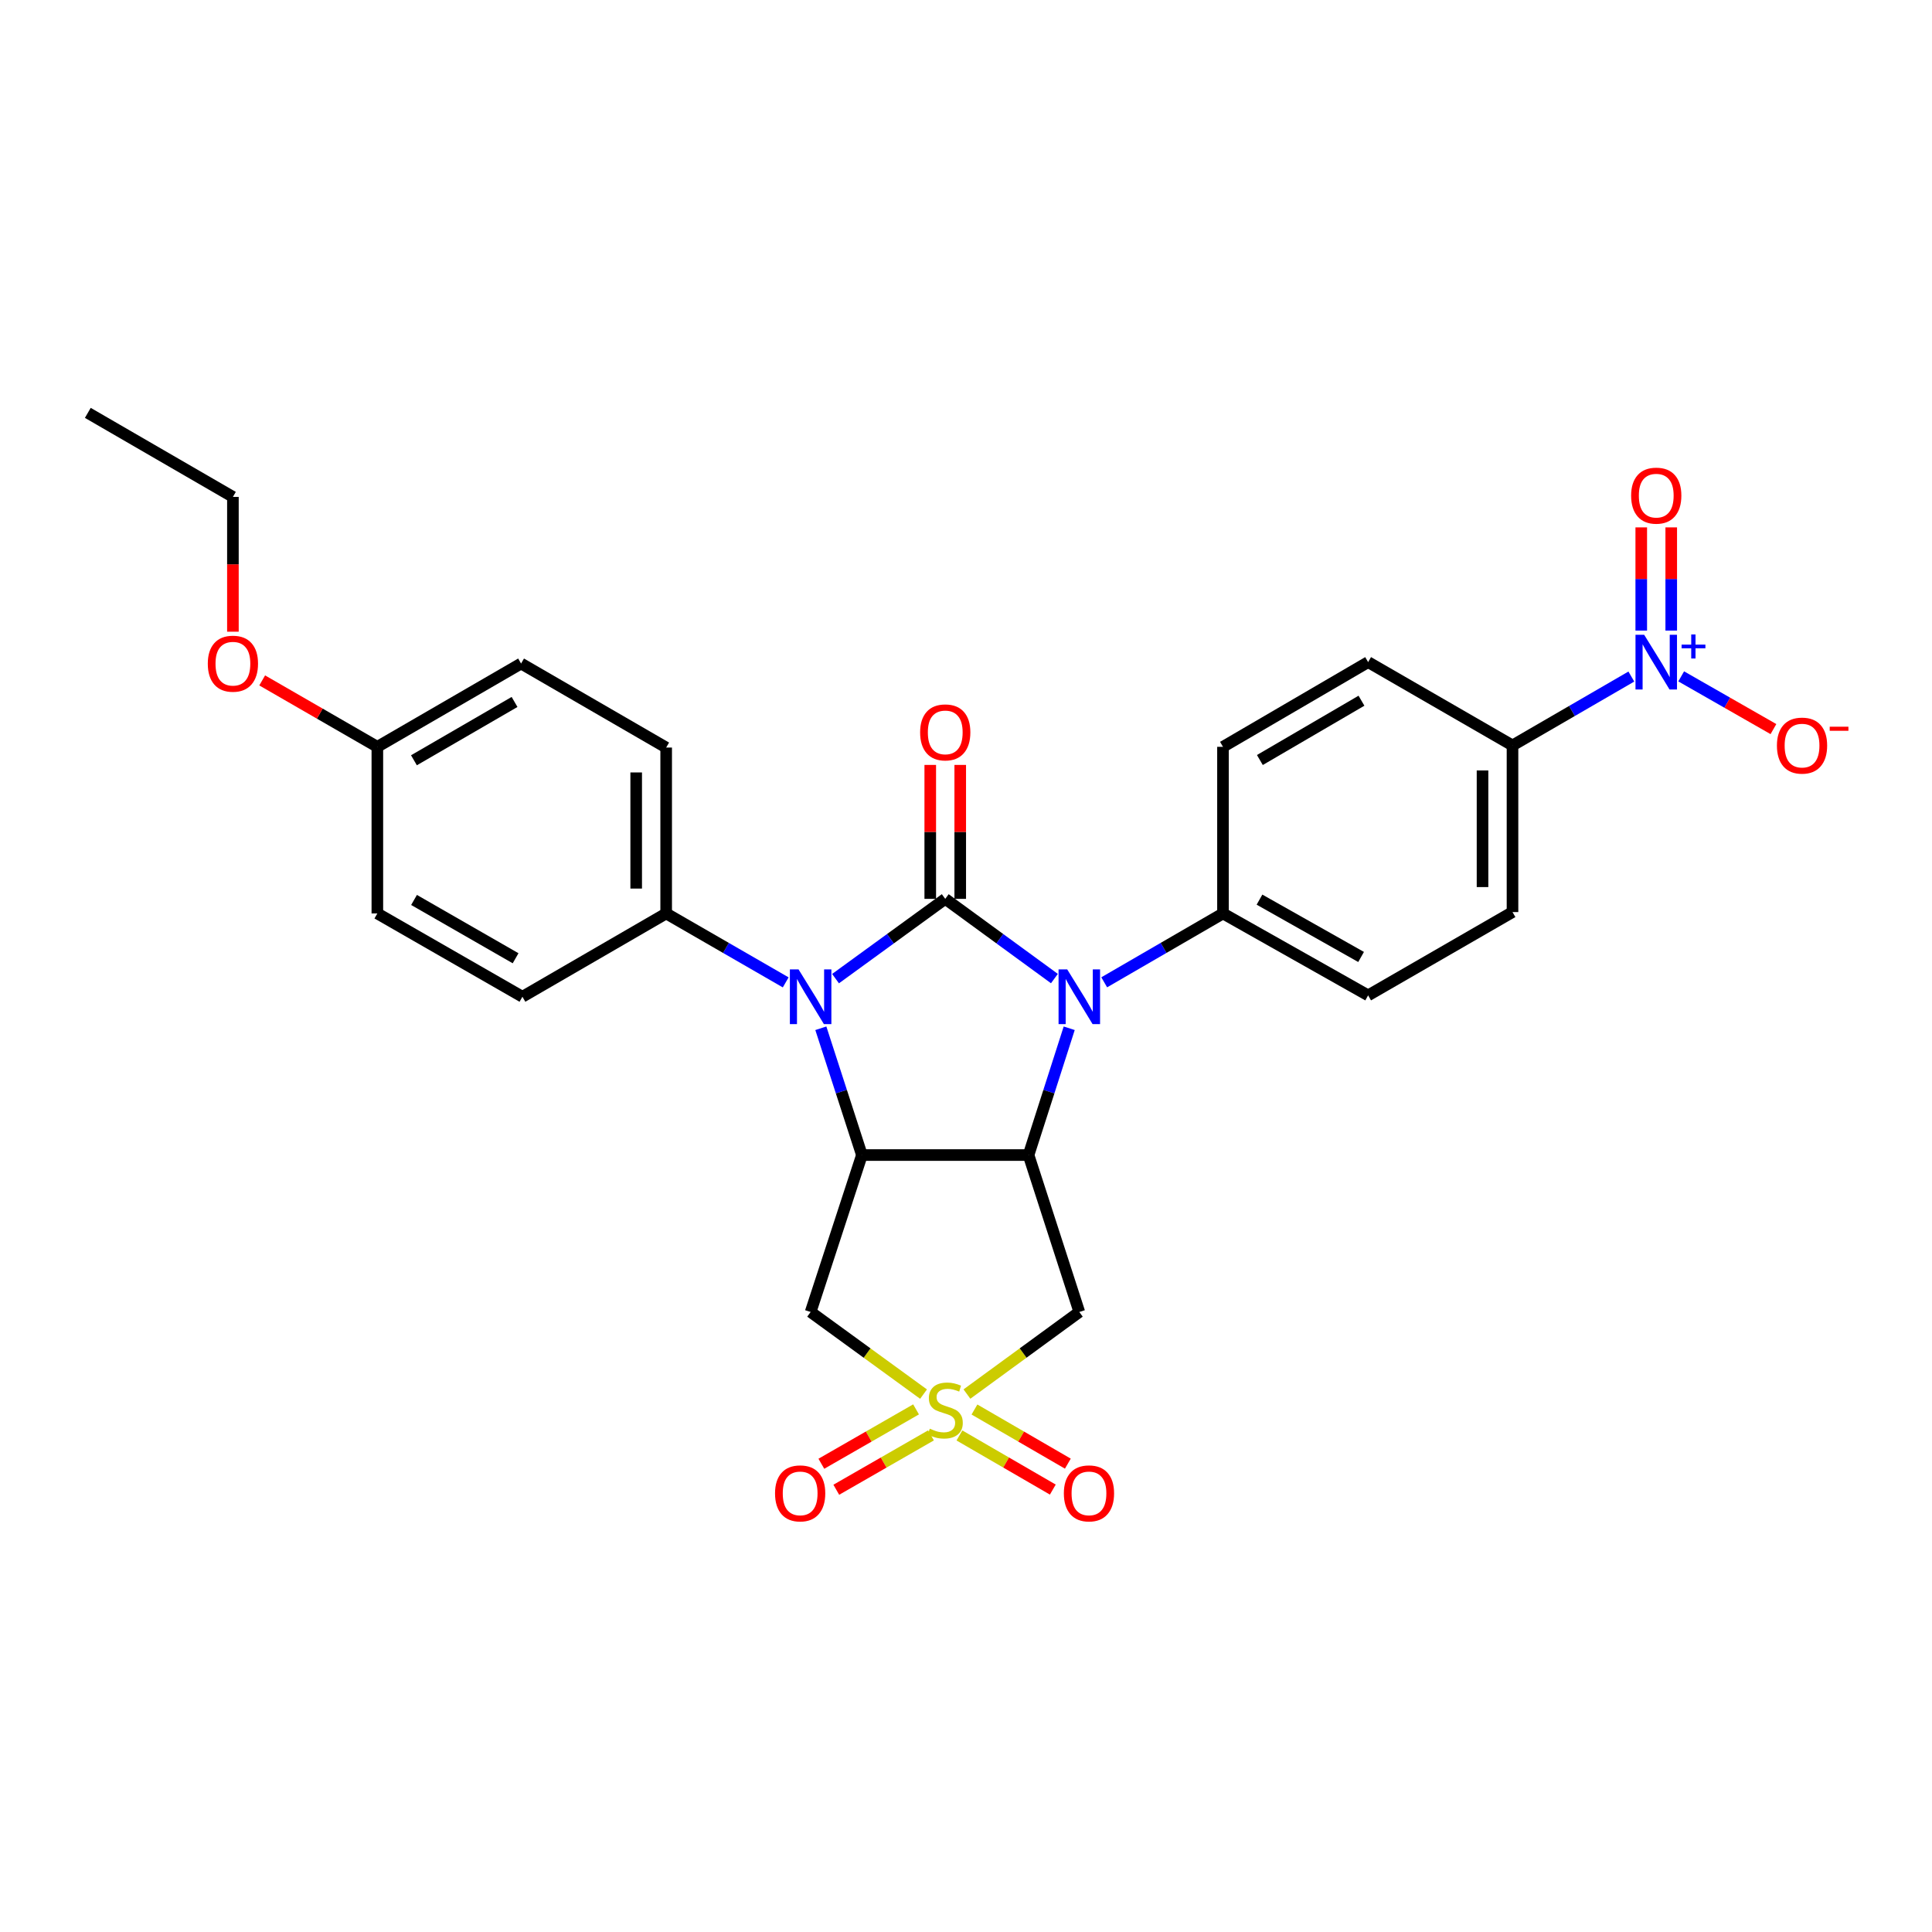 <?xml version='1.0' encoding='iso-8859-1'?>
<svg version='1.1' baseProfile='full'
              xmlns='http://www.w3.org/2000/svg'
                      xmlns:rdkit='http://www.rdkit.org/xml'
                      xmlns:xlink='http://www.w3.org/1999/xlink'
                  xml:space='preserve'
width='1000px' height='1000px' viewBox='0 0 1000 1000'>
<!-- END OF HEADER -->
<rect style='opacity:1.0;fill:#FFFFFF;stroke:none' width='1000' height='1000' x='0' y='0'> </rect>
<path class='bond-1' d='M 489.257,465.25 L 517.509,485.878' style='fill:none;fill-rule:evenodd;stroke:#000000;stroke-width:6px;stroke-linecap:butt;stroke-linejoin:miter;stroke-opacity:1' />
<path class='bond-1' d='M 517.509,485.878 L 545.761,506.506' style='fill:none;fill-rule:evenodd;stroke:#0000FF;stroke-width:6px;stroke-linecap:butt;stroke-linejoin:miter;stroke-opacity:1' />
<path class='bond-2' d='M 489.257,465.25 L 460.865,485.895' style='fill:none;fill-rule:evenodd;stroke:#000000;stroke-width:6px;stroke-linecap:butt;stroke-linejoin:miter;stroke-opacity:1' />
<path class='bond-2' d='M 460.865,485.895 L 432.474,506.541' style='fill:none;fill-rule:evenodd;stroke:#0000FF;stroke-width:6px;stroke-linecap:butt;stroke-linejoin:miter;stroke-opacity:1' />
<path class='bond-10' d='M 497.016,465.25 L 497.016,430.585' style='fill:none;fill-rule:evenodd;stroke:#000000;stroke-width:6px;stroke-linecap:butt;stroke-linejoin:miter;stroke-opacity:1' />
<path class='bond-10' d='M 497.016,430.585 L 497.016,395.92' style='fill:none;fill-rule:evenodd;stroke:#FF0000;stroke-width:6px;stroke-linecap:butt;stroke-linejoin:miter;stroke-opacity:1' />
<path class='bond-10' d='M 481.498,465.25 L 481.498,430.585' style='fill:none;fill-rule:evenodd;stroke:#000000;stroke-width:6px;stroke-linecap:butt;stroke-linejoin:miter;stroke-opacity:1' />
<path class='bond-10' d='M 481.498,430.585 L 481.498,395.92' style='fill:none;fill-rule:evenodd;stroke:#FF0000;stroke-width:6px;stroke-linecap:butt;stroke-linejoin:miter;stroke-opacity:1' />
<path class='bond-0' d='M 478.023,721.594 L 448.802,700.338' style='fill:none;fill-rule:evenodd;stroke:#CCCC00;stroke-width:6px;stroke-linecap:butt;stroke-linejoin:miter;stroke-opacity:1' />
<path class='bond-0' d='M 448.802,700.338 L 419.58,679.082' style='fill:none;fill-rule:evenodd;stroke:#000000;stroke-width:6px;stroke-linecap:butt;stroke-linejoin:miter;stroke-opacity:1' />
<path class='bond-12' d='M 474.148,729.494 L 449.641,743.566' style='fill:none;fill-rule:evenodd;stroke:#CCCC00;stroke-width:6px;stroke-linecap:butt;stroke-linejoin:miter;stroke-opacity:1' />
<path class='bond-12' d='M 449.641,743.566 L 425.135,757.638' style='fill:none;fill-rule:evenodd;stroke:#FF0000;stroke-width:6px;stroke-linecap:butt;stroke-linejoin:miter;stroke-opacity:1' />
<path class='bond-12' d='M 481.876,742.951 L 457.369,757.024' style='fill:none;fill-rule:evenodd;stroke:#CCCC00;stroke-width:6px;stroke-linecap:butt;stroke-linejoin:miter;stroke-opacity:1' />
<path class='bond-12' d='M 457.369,757.024 L 432.862,771.096' style='fill:none;fill-rule:evenodd;stroke:#FF0000;stroke-width:6px;stroke-linecap:butt;stroke-linejoin:miter;stroke-opacity:1' />
<path class='bond-13' d='M 496.595,742.988 L 520.764,756.998' style='fill:none;fill-rule:evenodd;stroke:#CCCC00;stroke-width:6px;stroke-linecap:butt;stroke-linejoin:miter;stroke-opacity:1' />
<path class='bond-13' d='M 520.764,756.998 L 544.933,771.008' style='fill:none;fill-rule:evenodd;stroke:#FF0000;stroke-width:6px;stroke-linecap:butt;stroke-linejoin:miter;stroke-opacity:1' />
<path class='bond-13' d='M 504.378,729.562 L 528.547,743.572' style='fill:none;fill-rule:evenodd;stroke:#CCCC00;stroke-width:6px;stroke-linecap:butt;stroke-linejoin:miter;stroke-opacity:1' />
<path class='bond-13' d='M 528.547,743.572 L 552.715,757.582' style='fill:none;fill-rule:evenodd;stroke:#FF0000;stroke-width:6px;stroke-linecap:butt;stroke-linejoin:miter;stroke-opacity:1' />
<path class='bond-29' d='M 500.485,721.565 L 529.567,700.323' style='fill:none;fill-rule:evenodd;stroke:#CCCC00;stroke-width:6px;stroke-linecap:butt;stroke-linejoin:miter;stroke-opacity:1' />
<path class='bond-29' d='M 529.567,700.323 L 558.649,679.082' style='fill:none;fill-rule:evenodd;stroke:#000000;stroke-width:6px;stroke-linecap:butt;stroke-linejoin:miter;stroke-opacity:1' />
<path class='bond-3' d='M 553.418,532.228 L 542.895,565.04' style='fill:none;fill-rule:evenodd;stroke:#0000FF;stroke-width:6px;stroke-linecap:butt;stroke-linejoin:miter;stroke-opacity:1' />
<path class='bond-3' d='M 542.895,565.04 L 532.371,597.853' style='fill:none;fill-rule:evenodd;stroke:#000000;stroke-width:6px;stroke-linecap:butt;stroke-linejoin:miter;stroke-opacity:1' />
<path class='bond-8' d='M 571.538,508.444 L 602.277,490.623' style='fill:none;fill-rule:evenodd;stroke:#0000FF;stroke-width:6px;stroke-linecap:butt;stroke-linejoin:miter;stroke-opacity:1' />
<path class='bond-8' d='M 602.277,490.623 L 633.015,472.802' style='fill:none;fill-rule:evenodd;stroke:#000000;stroke-width:6px;stroke-linecap:butt;stroke-linejoin:miter;stroke-opacity:1' />
<path class='bond-4' d='M 424.865,532.23 L 435.495,565.041' style='fill:none;fill-rule:evenodd;stroke:#0000FF;stroke-width:6px;stroke-linecap:butt;stroke-linejoin:miter;stroke-opacity:1' />
<path class='bond-4' d='M 435.495,565.041 L 446.125,597.853' style='fill:none;fill-rule:evenodd;stroke:#000000;stroke-width:6px;stroke-linecap:butt;stroke-linejoin:miter;stroke-opacity:1' />
<path class='bond-9' d='M 406.682,508.48 L 375.746,490.641' style='fill:none;fill-rule:evenodd;stroke:#0000FF;stroke-width:6px;stroke-linecap:butt;stroke-linejoin:miter;stroke-opacity:1' />
<path class='bond-9' d='M 375.746,490.641 L 344.809,472.802' style='fill:none;fill-rule:evenodd;stroke:#000000;stroke-width:6px;stroke-linecap:butt;stroke-linejoin:miter;stroke-opacity:1' />
<path class='bond-6' d='M 532.371,597.853 L 558.649,679.082' style='fill:none;fill-rule:evenodd;stroke:#000000;stroke-width:6px;stroke-linecap:butt;stroke-linejoin:miter;stroke-opacity:1' />
<path class='bond-28' d='M 532.371,597.853 L 446.125,597.853' style='fill:none;fill-rule:evenodd;stroke:#000000;stroke-width:6px;stroke-linecap:butt;stroke-linejoin:miter;stroke-opacity:1' />
<path class='bond-5' d='M 446.125,597.853 L 419.58,679.082' style='fill:none;fill-rule:evenodd;stroke:#000000;stroke-width:6px;stroke-linecap:butt;stroke-linejoin:miter;stroke-opacity:1' />
<path class='bond-7' d='M 844.38,350.181 L 813.625,368.01' style='fill:none;fill-rule:evenodd;stroke:#0000FF;stroke-width:6px;stroke-linecap:butt;stroke-linejoin:miter;stroke-opacity:1' />
<path class='bond-7' d='M 813.625,368.01 L 782.869,385.84' style='fill:none;fill-rule:evenodd;stroke:#000000;stroke-width:6px;stroke-linecap:butt;stroke-linejoin:miter;stroke-opacity:1' />
<path class='bond-14' d='M 870.183,350.089 L 894.057,363.734' style='fill:none;fill-rule:evenodd;stroke:#0000FF;stroke-width:6px;stroke-linecap:butt;stroke-linejoin:miter;stroke-opacity:1' />
<path class='bond-14' d='M 894.057,363.734 L 917.93,377.38' style='fill:none;fill-rule:evenodd;stroke:#FF0000;stroke-width:6px;stroke-linecap:butt;stroke-linejoin:miter;stroke-opacity:1' />
<path class='bond-15' d='M 865.029,326.392 L 865.029,299.681' style='fill:none;fill-rule:evenodd;stroke:#0000FF;stroke-width:6px;stroke-linecap:butt;stroke-linejoin:miter;stroke-opacity:1' />
<path class='bond-15' d='M 865.029,299.681 L 865.029,272.97' style='fill:none;fill-rule:evenodd;stroke:#FF0000;stroke-width:6px;stroke-linecap:butt;stroke-linejoin:miter;stroke-opacity:1' />
<path class='bond-15' d='M 849.511,326.392 L 849.511,299.681' style='fill:none;fill-rule:evenodd;stroke:#0000FF;stroke-width:6px;stroke-linecap:butt;stroke-linejoin:miter;stroke-opacity:1' />
<path class='bond-15' d='M 849.511,299.681 L 849.511,272.97' style='fill:none;fill-rule:evenodd;stroke:#FF0000;stroke-width:6px;stroke-linecap:butt;stroke-linejoin:miter;stroke-opacity:1' />
<path class='bond-16' d='M 633.015,472.802 L 633.015,386.556' style='fill:none;fill-rule:evenodd;stroke:#000000;stroke-width:6px;stroke-linecap:butt;stroke-linejoin:miter;stroke-opacity:1' />
<path class='bond-17' d='M 633.015,472.802 L 708.141,515.201' style='fill:none;fill-rule:evenodd;stroke:#000000;stroke-width:6px;stroke-linecap:butt;stroke-linejoin:miter;stroke-opacity:1' />
<path class='bond-17' d='M 651.911,465.648 L 704.499,495.327' style='fill:none;fill-rule:evenodd;stroke:#000000;stroke-width:6px;stroke-linecap:butt;stroke-linejoin:miter;stroke-opacity:1' />
<path class='bond-20' d='M 344.809,472.802 L 344.809,386.935' style='fill:none;fill-rule:evenodd;stroke:#000000;stroke-width:6px;stroke-linecap:butt;stroke-linejoin:miter;stroke-opacity:1' />
<path class='bond-20' d='M 329.29,459.922 L 329.29,399.815' style='fill:none;fill-rule:evenodd;stroke:#000000;stroke-width:6px;stroke-linecap:butt;stroke-linejoin:miter;stroke-opacity:1' />
<path class='bond-21' d='M 344.809,472.802 L 270.408,515.917' style='fill:none;fill-rule:evenodd;stroke:#000000;stroke-width:6px;stroke-linecap:butt;stroke-linejoin:miter;stroke-opacity:1' />
<path class='bond-11' d='M 782.869,385.84 L 782.869,472.087' style='fill:none;fill-rule:evenodd;stroke:#000000;stroke-width:6px;stroke-linecap:butt;stroke-linejoin:miter;stroke-opacity:1' />
<path class='bond-11' d='M 767.351,398.777 L 767.351,459.15' style='fill:none;fill-rule:evenodd;stroke:#000000;stroke-width:6px;stroke-linecap:butt;stroke-linejoin:miter;stroke-opacity:1' />
<path class='bond-31' d='M 782.869,385.84 L 708.141,342.708' style='fill:none;fill-rule:evenodd;stroke:#000000;stroke-width:6px;stroke-linecap:butt;stroke-linejoin:miter;stroke-opacity:1' />
<path class='bond-18' d='M 633.015,386.556 L 708.141,342.708' style='fill:none;fill-rule:evenodd;stroke:#000000;stroke-width:6px;stroke-linecap:butt;stroke-linejoin:miter;stroke-opacity:1' />
<path class='bond-18' d='M 652.107,393.381 L 704.694,362.688' style='fill:none;fill-rule:evenodd;stroke:#000000;stroke-width:6px;stroke-linecap:butt;stroke-linejoin:miter;stroke-opacity:1' />
<path class='bond-19' d='M 708.141,515.201 L 782.869,472.087' style='fill:none;fill-rule:evenodd;stroke:#000000;stroke-width:6px;stroke-linecap:butt;stroke-linejoin:miter;stroke-opacity:1' />
<path class='bond-24' d='M 344.809,386.935 L 269.709,343.441' style='fill:none;fill-rule:evenodd;stroke:#000000;stroke-width:6px;stroke-linecap:butt;stroke-linejoin:miter;stroke-opacity:1' />
<path class='bond-23' d='M 270.408,515.917 L 195.317,472.802' style='fill:none;fill-rule:evenodd;stroke:#000000;stroke-width:6px;stroke-linecap:butt;stroke-linejoin:miter;stroke-opacity:1' />
<path class='bond-23' d='M 266.871,495.992 L 214.307,465.812' style='fill:none;fill-rule:evenodd;stroke:#000000;stroke-width:6px;stroke-linecap:butt;stroke-linejoin:miter;stroke-opacity:1' />
<path class='bond-22' d='M 195.317,386.556 L 195.317,472.802' style='fill:none;fill-rule:evenodd;stroke:#000000;stroke-width:6px;stroke-linecap:butt;stroke-linejoin:miter;stroke-opacity:1' />
<path class='bond-25' d='M 195.317,386.556 L 165.514,369.369' style='fill:none;fill-rule:evenodd;stroke:#000000;stroke-width:6px;stroke-linecap:butt;stroke-linejoin:miter;stroke-opacity:1' />
<path class='bond-25' d='M 165.514,369.369 L 135.711,352.182' style='fill:none;fill-rule:evenodd;stroke:#FF0000;stroke-width:6px;stroke-linecap:butt;stroke-linejoin:miter;stroke-opacity:1' />
<path class='bond-30' d='M 195.317,386.556 L 269.709,343.441' style='fill:none;fill-rule:evenodd;stroke:#000000;stroke-width:6px;stroke-linecap:butt;stroke-linejoin:miter;stroke-opacity:1' />
<path class='bond-30' d='M 214.257,393.515 L 266.332,363.334' style='fill:none;fill-rule:evenodd;stroke:#000000;stroke-width:6px;stroke-linecap:butt;stroke-linejoin:miter;stroke-opacity:1' />
<path class='bond-26' d='M 120.554,326.965 L 120.554,292.08' style='fill:none;fill-rule:evenodd;stroke:#FF0000;stroke-width:6px;stroke-linecap:butt;stroke-linejoin:miter;stroke-opacity:1' />
<path class='bond-26' d='M 120.554,292.08 L 120.554,257.194' style='fill:none;fill-rule:evenodd;stroke:#000000;stroke-width:6px;stroke-linecap:butt;stroke-linejoin:miter;stroke-opacity:1' />
<path class='bond-27' d='M 120.554,257.194 L 45.455,213.7' style='fill:none;fill-rule:evenodd;stroke:#000000;stroke-width:6px;stroke-linecap:butt;stroke-linejoin:miter;stroke-opacity:1' />
<path  class='atom-1' d='M 481.257 739.486
Q 481.577 739.606, 482.897 740.166
Q 484.217 740.726, 485.657 741.086
Q 487.137 741.406, 488.577 741.406
Q 491.257 741.406, 492.817 740.126
Q 494.377 738.806, 494.377 736.526
Q 494.377 734.966, 493.577 734.006
Q 492.817 733.046, 491.617 732.526
Q 490.417 732.006, 488.417 731.406
Q 485.897 730.646, 484.377 729.926
Q 482.897 729.206, 481.817 727.686
Q 480.777 726.166, 480.777 723.606
Q 480.777 720.046, 483.177 717.846
Q 485.617 715.646, 490.417 715.646
Q 493.697 715.646, 497.417 717.206
L 496.497 720.286
Q 493.097 718.886, 490.537 718.886
Q 487.777 718.886, 486.257 720.046
Q 484.737 721.166, 484.777 723.126
Q 484.777 724.646, 485.537 725.566
Q 486.337 726.486, 487.457 727.006
Q 488.617 727.526, 490.537 728.126
Q 493.097 728.926, 494.617 729.726
Q 496.137 730.526, 497.217 732.166
Q 498.337 733.766, 498.337 736.526
Q 498.337 740.446, 495.697 742.566
Q 493.097 744.646, 488.737 744.646
Q 486.217 744.646, 484.297 744.086
Q 482.417 743.566, 480.177 742.646
L 481.257 739.486
' fill='#CCCC00'/>
<path  class='atom-2' d='M 552.389 501.757
L 561.669 516.757
Q 562.589 518.237, 564.069 520.917
Q 565.549 523.597, 565.629 523.757
L 565.629 501.757
L 569.389 501.757
L 569.389 530.077
L 565.509 530.077
L 555.549 513.677
Q 554.389 511.757, 553.149 509.557
Q 551.949 507.357, 551.589 506.677
L 551.589 530.077
L 547.909 530.077
L 547.909 501.757
L 552.389 501.757
' fill='#0000FF'/>
<path  class='atom-3' d='M 413.32 501.757
L 422.6 516.757
Q 423.52 518.237, 425 520.917
Q 426.48 523.597, 426.56 523.757
L 426.56 501.757
L 430.32 501.757
L 430.32 530.077
L 426.44 530.077
L 416.48 513.677
Q 415.32 511.757, 414.08 509.557
Q 412.88 507.357, 412.52 506.677
L 412.52 530.077
L 408.84 530.077
L 408.84 501.757
L 413.32 501.757
' fill='#0000FF'/>
<path  class='atom-8' d='M 851.01 328.548
L 860.29 343.548
Q 861.21 345.028, 862.69 347.708
Q 864.17 350.388, 864.25 350.548
L 864.25 328.548
L 868.01 328.548
L 868.01 356.868
L 864.13 356.868
L 854.17 340.468
Q 853.01 338.548, 851.77 336.348
Q 850.57 334.148, 850.21 333.468
L 850.21 356.868
L 846.53 356.868
L 846.53 328.548
L 851.01 328.548
' fill='#0000FF'/>
<path  class='atom-8' d='M 870.386 333.653
L 875.376 333.653
L 875.376 328.399
L 877.593 328.399
L 877.593 333.653
L 882.715 333.653
L 882.715 335.554
L 877.593 335.554
L 877.593 340.834
L 875.376 340.834
L 875.376 335.554
L 870.386 335.554
L 870.386 333.653
' fill='#0000FF'/>
<path  class='atom-11' d='M 476.257 379.083
Q 476.257 372.283, 479.617 368.483
Q 482.977 364.683, 489.257 364.683
Q 495.537 364.683, 498.897 368.483
Q 502.257 372.283, 502.257 379.083
Q 502.257 385.963, 498.857 389.883
Q 495.457 393.763, 489.257 393.763
Q 483.017 393.763, 479.617 389.883
Q 476.257 386.003, 476.257 379.083
M 489.257 390.563
Q 493.577 390.563, 495.897 387.683
Q 498.257 384.763, 498.257 379.083
Q 498.257 373.523, 495.897 370.723
Q 493.577 367.883, 489.257 367.883
Q 484.937 367.883, 482.577 370.683
Q 480.257 373.483, 480.257 379.083
Q 480.257 384.803, 482.577 387.683
Q 484.937 390.563, 489.257 390.563
' fill='#FF0000'/>
<path  class='atom-13' d='M 401.158 772.969
Q 401.158 766.169, 404.518 762.369
Q 407.878 758.569, 414.158 758.569
Q 420.438 758.569, 423.798 762.369
Q 427.158 766.169, 427.158 772.969
Q 427.158 779.849, 423.758 783.769
Q 420.358 787.649, 414.158 787.649
Q 407.918 787.649, 404.518 783.769
Q 401.158 779.889, 401.158 772.969
M 414.158 784.449
Q 418.478 784.449, 420.798 781.569
Q 423.158 778.649, 423.158 772.969
Q 423.158 767.409, 420.798 764.609
Q 418.478 761.769, 414.158 761.769
Q 409.838 761.769, 407.478 764.569
Q 405.158 767.369, 405.158 772.969
Q 405.158 778.689, 407.478 781.569
Q 409.838 784.449, 414.158 784.449
' fill='#FF0000'/>
<path  class='atom-14' d='M 550.649 772.969
Q 550.649 766.169, 554.009 762.369
Q 557.369 758.569, 563.649 758.569
Q 569.929 758.569, 573.289 762.369
Q 576.649 766.169, 576.649 772.969
Q 576.649 779.849, 573.249 783.769
Q 569.849 787.649, 563.649 787.649
Q 557.409 787.649, 554.009 783.769
Q 550.649 779.889, 550.649 772.969
M 563.649 784.449
Q 567.969 784.449, 570.289 781.569
Q 572.649 778.649, 572.649 772.969
Q 572.649 767.409, 570.289 764.609
Q 567.969 761.769, 563.649 761.769
Q 559.329 761.769, 556.969 764.569
Q 554.649 767.369, 554.649 772.969
Q 554.649 778.689, 556.969 781.569
Q 559.329 784.449, 563.649 784.449
' fill='#FF0000'/>
<path  class='atom-15' d='M 919.732 385.92
Q 919.732 379.12, 923.092 375.32
Q 926.452 371.52, 932.732 371.52
Q 939.012 371.52, 942.372 375.32
Q 945.732 379.12, 945.732 385.92
Q 945.732 392.8, 942.332 396.72
Q 938.932 400.6, 932.732 400.6
Q 926.492 400.6, 923.092 396.72
Q 919.732 392.84, 919.732 385.92
M 932.732 397.4
Q 937.052 397.4, 939.372 394.52
Q 941.732 391.6, 941.732 385.92
Q 941.732 380.36, 939.372 377.56
Q 937.052 374.72, 932.732 374.72
Q 928.412 374.72, 926.052 377.52
Q 923.732 380.32, 923.732 385.92
Q 923.732 391.64, 926.052 394.52
Q 928.412 397.4, 932.732 397.4
' fill='#FF0000'/>
<path  class='atom-15' d='M 947.052 376.142
L 956.74 376.142
L 956.74 378.254
L 947.052 378.254
L 947.052 376.142
' fill='#FF0000'/>
<path  class='atom-16' d='M 844.27 256.542
Q 844.27 249.742, 847.63 245.942
Q 850.99 242.142, 857.27 242.142
Q 863.55 242.142, 866.91 245.942
Q 870.27 249.742, 870.27 256.542
Q 870.27 263.422, 866.87 267.342
Q 863.47 271.222, 857.27 271.222
Q 851.03 271.222, 847.63 267.342
Q 844.27 263.462, 844.27 256.542
M 857.27 268.022
Q 861.59 268.022, 863.91 265.142
Q 866.27 262.222, 866.27 256.542
Q 866.27 250.982, 863.91 248.182
Q 861.59 245.342, 857.27 245.342
Q 852.95 245.342, 850.59 248.142
Q 848.27 250.942, 848.27 256.542
Q 848.27 262.262, 850.59 265.142
Q 852.95 268.022, 857.27 268.022
' fill='#FF0000'/>
<path  class='atom-26' d='M 107.554 343.521
Q 107.554 336.721, 110.914 332.921
Q 114.274 329.121, 120.554 329.121
Q 126.834 329.121, 130.194 332.921
Q 133.554 336.721, 133.554 343.521
Q 133.554 350.401, 130.154 354.321
Q 126.754 358.201, 120.554 358.201
Q 114.314 358.201, 110.914 354.321
Q 107.554 350.441, 107.554 343.521
M 120.554 355.001
Q 124.874 355.001, 127.194 352.121
Q 129.554 349.201, 129.554 343.521
Q 129.554 337.961, 127.194 335.161
Q 124.874 332.321, 120.554 332.321
Q 116.234 332.321, 113.874 335.121
Q 111.554 337.921, 111.554 343.521
Q 111.554 349.241, 113.874 352.121
Q 116.234 355.001, 120.554 355.001
' fill='#FF0000'/>
</svg>
